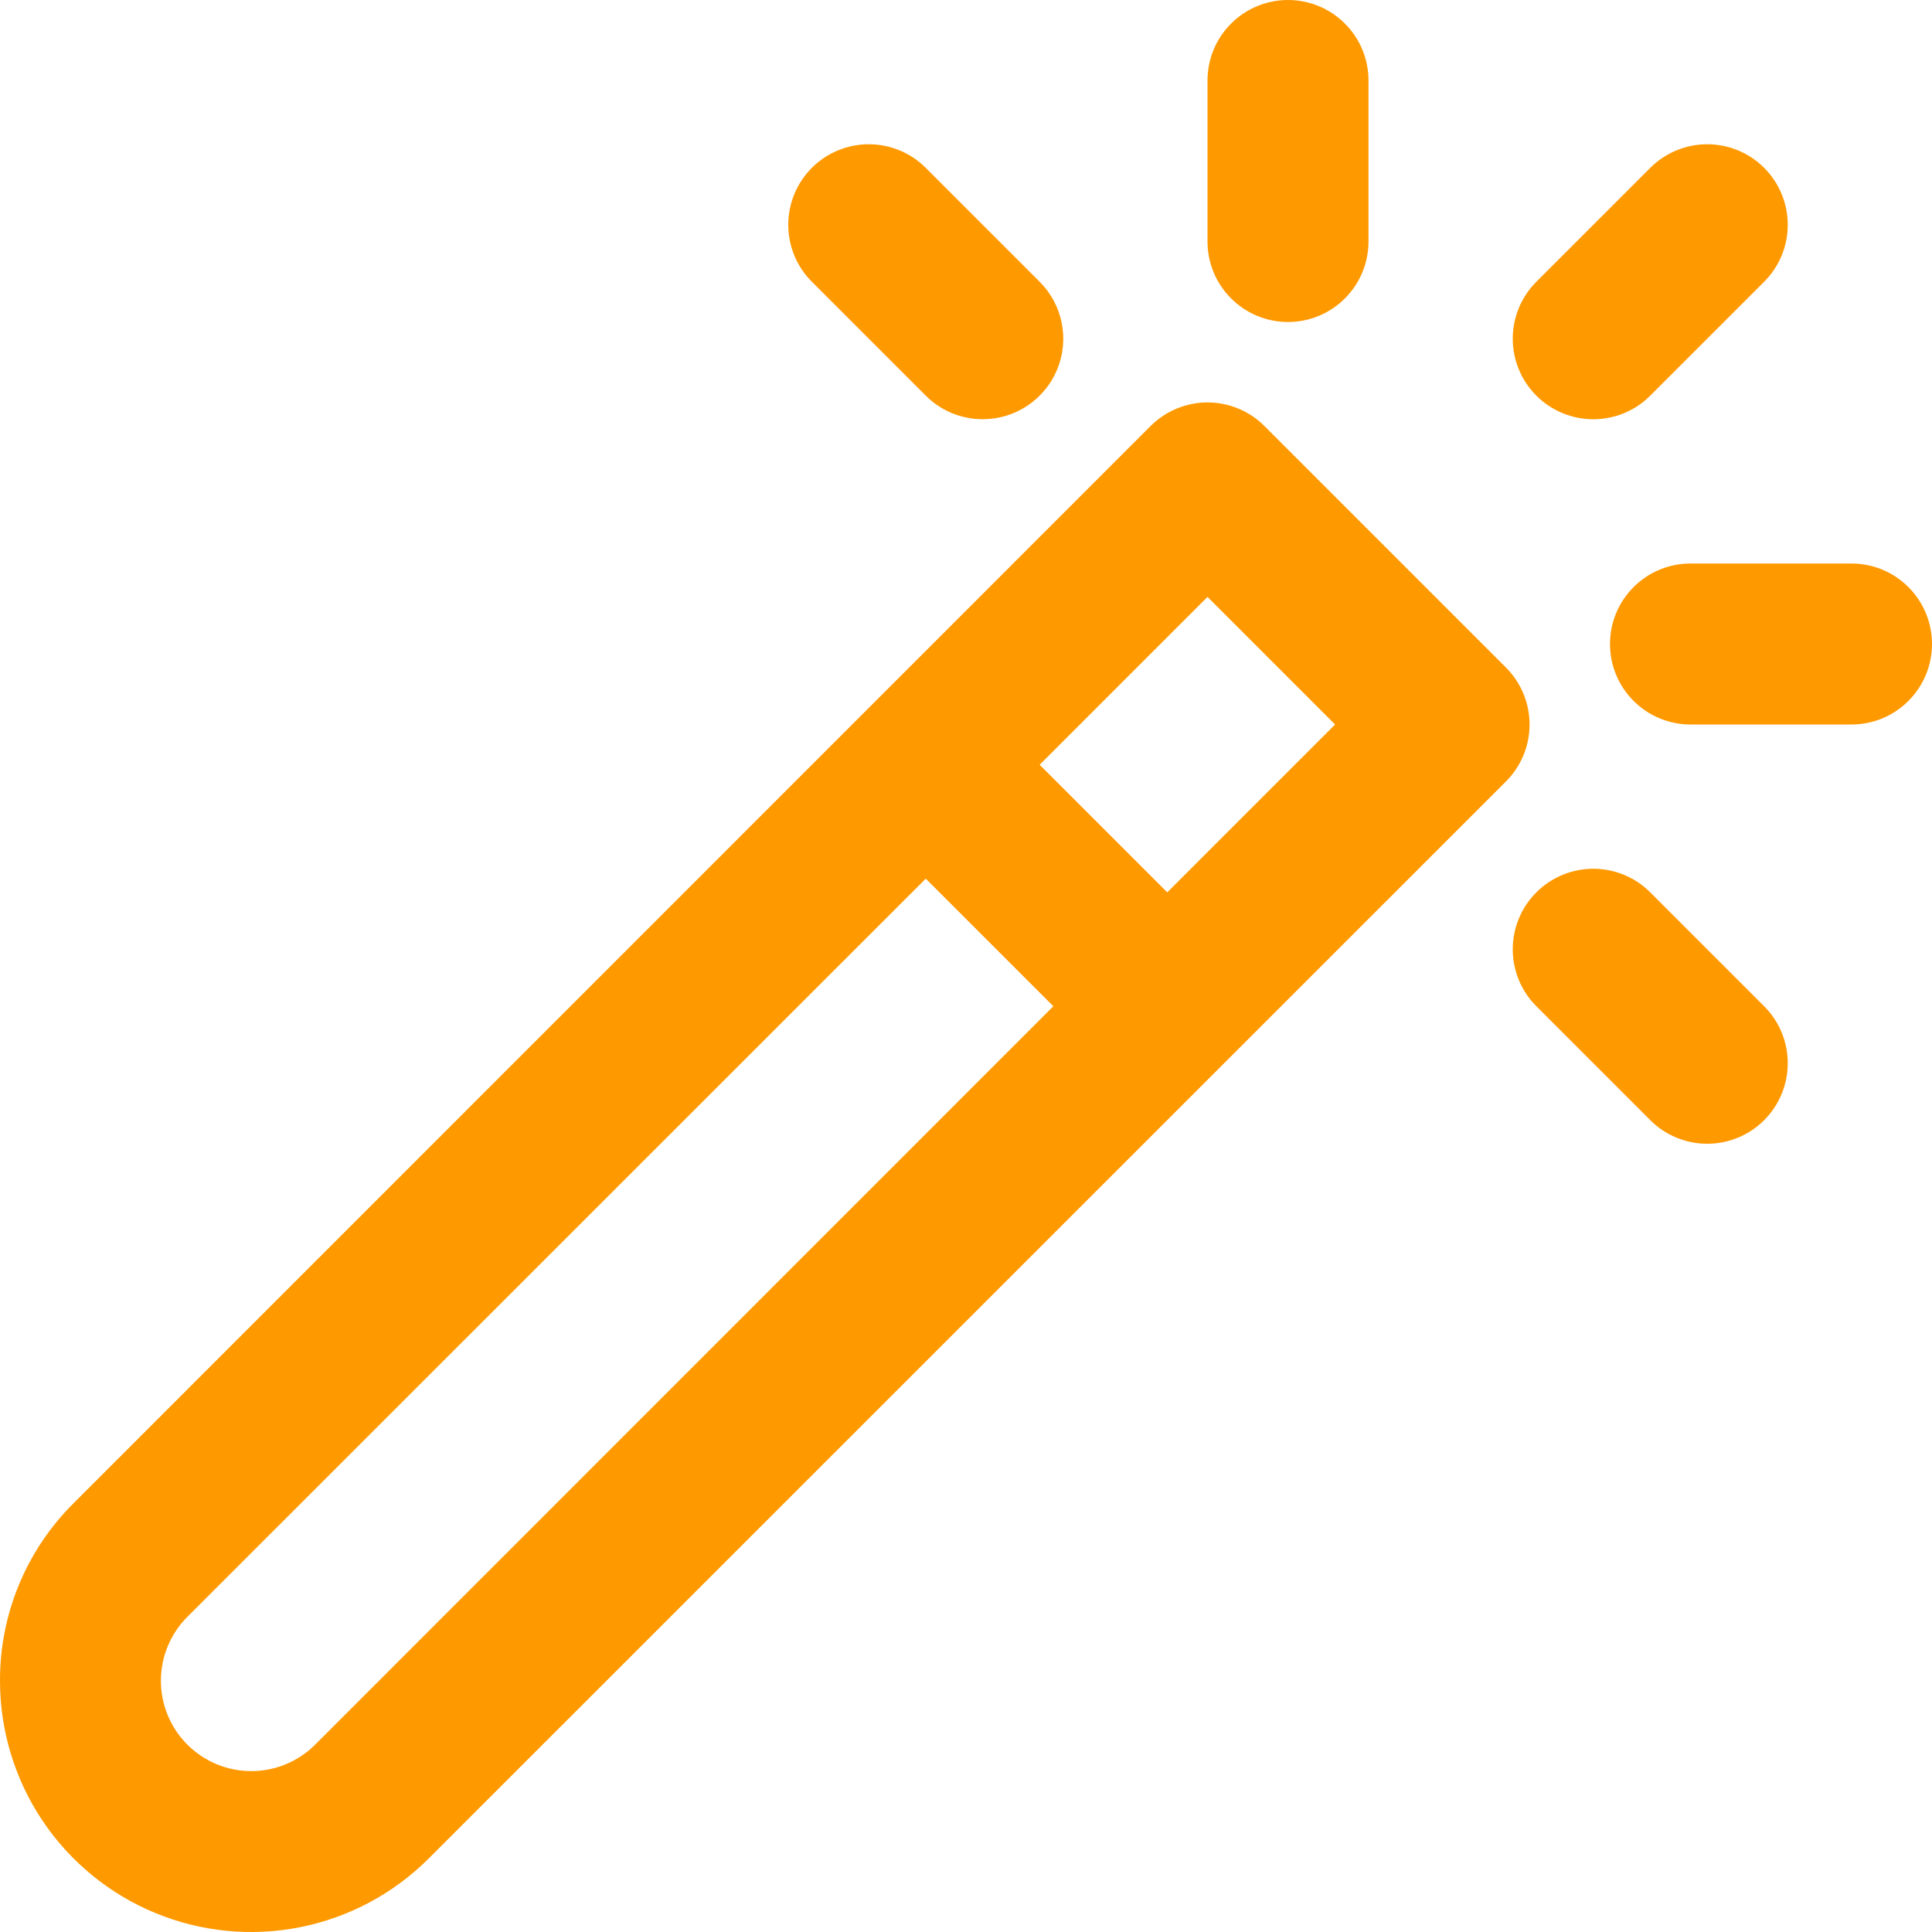 <svg width="96" height="96" viewBox="0 0 96 96" fill="none" xmlns="http://www.w3.org/2000/svg">
<path d="M7.15784e-05 83.52C-5.0675e-05 85.989 0.732 88.403 2.104 90.456C3.476 92.508 5.426 94.108 7.707 95.052C9.989 95.996 12.499 96.243 14.92 95.76C17.341 95.277 19.565 94.087 21.31 92.34L74.83 38.83C75.202 38.459 75.497 38.018 75.698 37.532C75.9 37.046 76.003 36.526 76.003 36C76.003 35.475 75.9 34.954 75.698 34.468C75.497 33.983 75.202 33.542 74.83 33.17L62.83 21.17C62.459 20.798 62.017 20.503 61.532 20.302C61.046 20.101 60.526 19.997 60 19.997C59.474 19.997 58.954 20.101 58.468 20.302C57.983 20.503 57.542 20.798 57.17 21.17L3.66 74.69C2.495 75.846 1.572 77.222 0.944 78.738C0.315 80.254 -0.006 81.879 7.15784e-05 83.52ZM60 29.66L66.34 36L58 44.34L51.66 38L60 29.66ZM9.31 80.34L46 43.66L52.34 50L15.66 86.69C15.243 87.107 14.748 87.438 14.203 87.664C13.659 87.889 13.075 88.005 12.485 88.005C11.895 88.005 11.312 87.889 10.767 87.664C10.222 87.438 9.727 87.107 9.31 86.69C8.893 86.273 8.562 85.778 8.337 85.234C8.111 84.689 7.995 84.105 7.995 83.515C7.995 82.926 8.111 82.342 8.337 81.797C8.562 81.252 8.893 80.757 9.31 80.34Z" fill="#FF9900"/>
<path d="M92 28H84C82.939 28 81.922 28.421 81.172 29.172C80.421 29.922 80 30.939 80 32C80 33.061 80.421 34.078 81.172 34.828C81.922 35.579 82.939 36 84 36H92C93.061 36 94.078 35.579 94.828 34.828C95.579 34.078 96 33.061 96 32C96 30.939 95.579 29.922 94.828 29.172C94.078 28.421 93.061 28 92 28Z" fill="#FF9900"/>
<path d="M68 12V4C68 2.939 67.579 1.922 66.828 1.172C66.078 0.421 65.061 0 64 0C62.939 0 61.922 0.421 61.172 1.172C60.421 1.922 60 2.939 60 4V12C60 13.061 60.421 14.078 61.172 14.828C61.922 15.579 62.939 16 64 16C65.061 16 66.078 15.579 66.828 14.828C67.579 14.078 68 13.061 68 12Z" fill="#FF9900"/>
<path d="M87.66 14C88.032 13.629 88.327 13.187 88.528 12.702C88.729 12.216 88.832 11.696 88.832 11.17C88.832 10.645 88.729 10.124 88.528 9.639C88.327 9.153 88.032 8.712 87.66 8.34C87.289 7.969 86.847 7.674 86.362 7.473C85.876 7.271 85.356 7.168 84.83 7.168C84.305 7.168 83.784 7.271 83.299 7.473C82.813 7.674 82.372 7.969 82 8.34L76.34 14C75.969 14.372 75.674 14.813 75.473 15.299C75.272 15.784 75.168 16.305 75.168 16.83C75.168 17.356 75.272 17.876 75.473 18.362C75.674 18.847 75.969 19.289 76.34 19.66C77.091 20.411 78.109 20.832 79.17 20.832C79.696 20.832 80.216 20.729 80.702 20.528C81.187 20.327 81.629 20.032 82 19.66L87.66 14Z" fill="#FF9900"/>
<path d="M48.83 20.83C49.622 20.831 50.396 20.597 51.054 20.157C51.712 19.718 52.226 19.093 52.529 18.361C52.832 17.63 52.911 16.825 52.756 16.049C52.602 15.273 52.22 14.56 51.66 14L46 8.34C45.25 7.59 44.232 7.168 43.17 7.168C42.109 7.168 41.091 7.59 40.34 8.34C39.59 9.091 39.168 10.109 39.168 11.17C39.168 12.232 39.59 13.25 40.34 14L46 19.66C46.372 20.032 46.813 20.326 47.299 20.527C47.784 20.727 48.305 20.831 48.83 20.83Z" fill="#FF9900"/>
<path d="M87.66 50L82 44.34C81.25 43.59 80.232 43.168 79.17 43.168C78.109 43.168 77.091 43.59 76.34 44.34C75.59 45.091 75.168 46.109 75.168 47.17C75.168 48.232 75.59 49.25 76.34 50L82 55.66C82.372 56.032 82.813 56.327 83.299 56.528C83.784 56.729 84.305 56.832 84.83 56.832C85.356 56.832 85.876 56.729 86.362 56.528C86.847 56.327 87.289 56.032 87.66 55.66C88.032 55.289 88.327 54.847 88.528 54.362C88.729 53.876 88.832 53.356 88.832 52.83C88.832 52.305 88.729 51.784 88.528 51.299C88.327 50.813 88.032 50.372 87.66 50Z" fill="#FF9900"/>
</svg>
